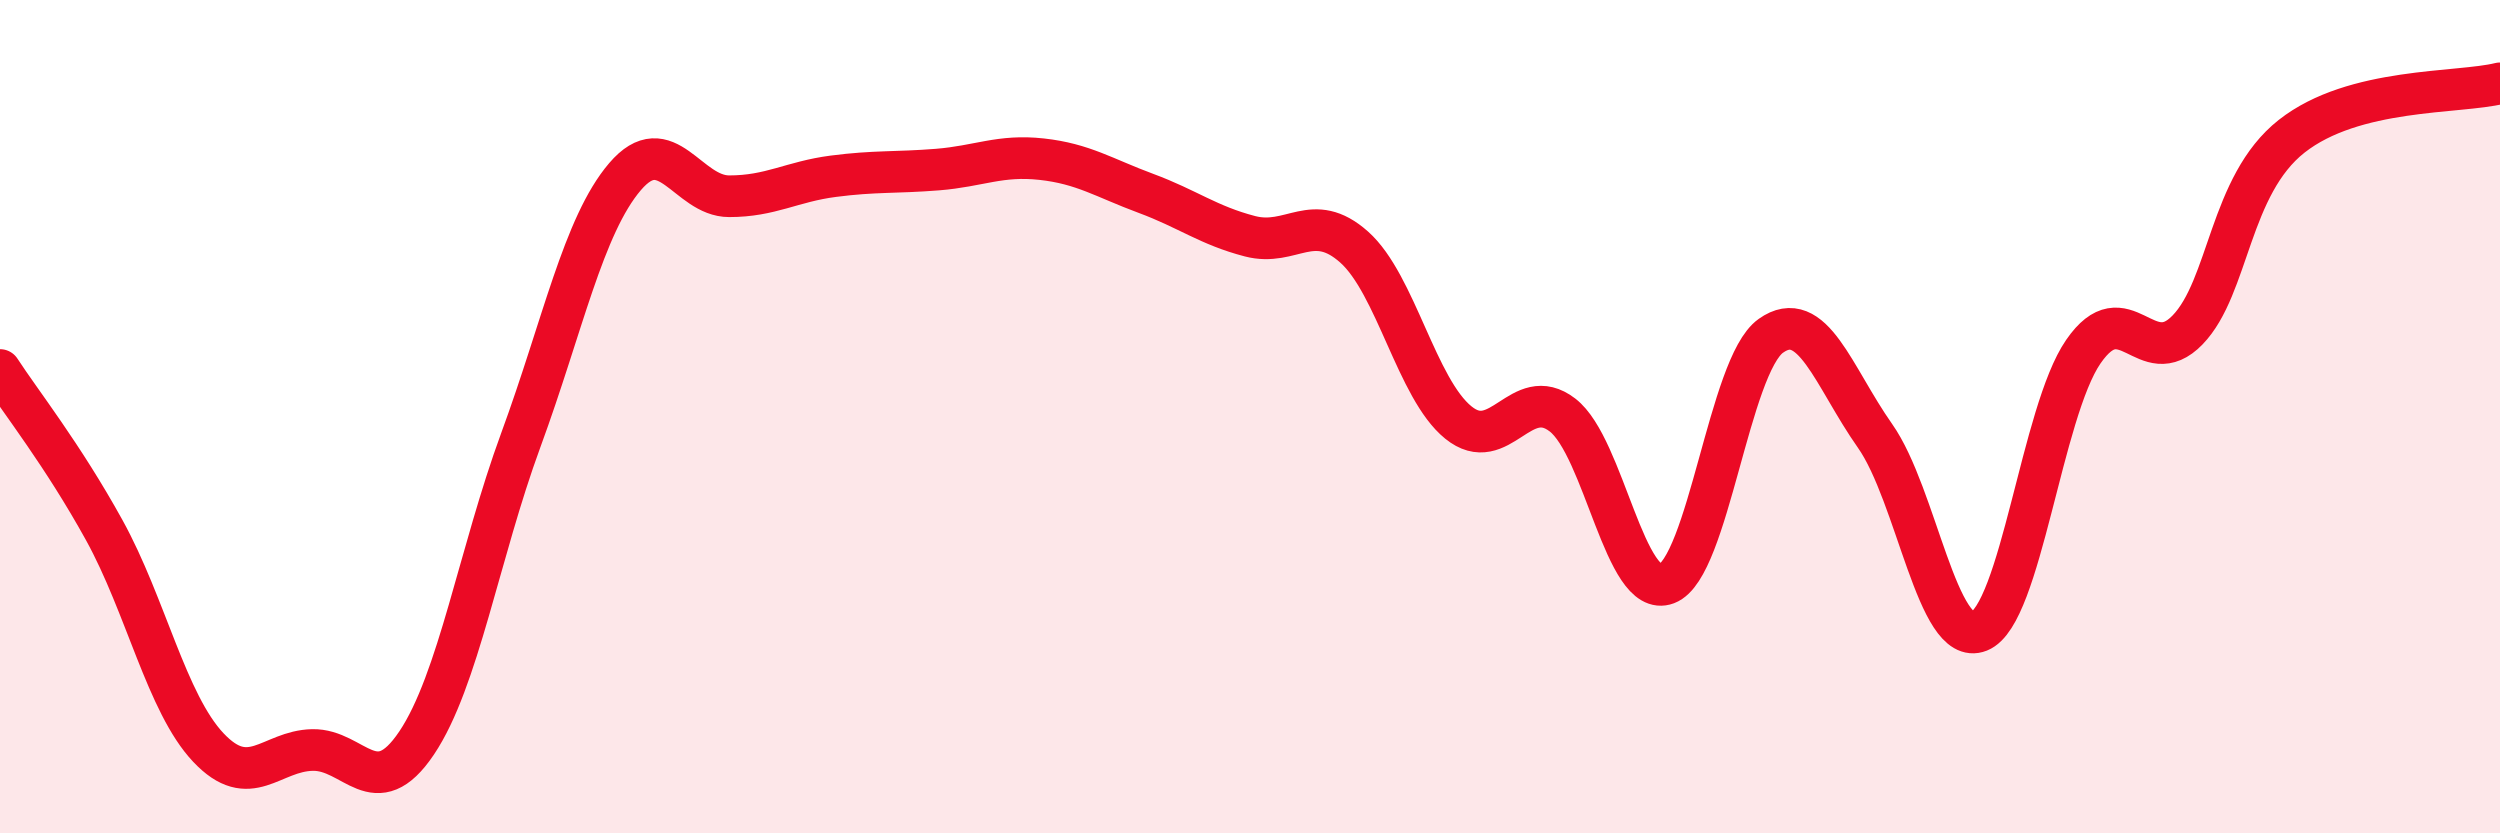 
    <svg width="60" height="20" viewBox="0 0 60 20" xmlns="http://www.w3.org/2000/svg">
      <path
        d="M 0,8.88 C 0.5,9.65 1.5,10.91 2.5,12.72 C 3.5,14.53 4,16.88 5,17.94 C 6,19 6.5,18.02 7.5,18 C 8.5,17.98 9,19.32 10,17.83 C 11,16.34 11.5,13.28 12.5,10.56 C 13.5,7.84 14,5.41 15,4.24 C 16,3.07 16.5,4.71 17.5,4.71 C 18.5,4.71 19,4.36 20,4.23 C 21,4.1 21.5,4.15 22.5,4.07 C 23.5,3.99 24,3.71 25,3.82 C 26,3.93 26.5,4.27 27.5,4.64 C 28.5,5.01 29,5.41 30,5.67 C 31,5.93 31.5,5.04 32.5,5.93 C 33.5,6.82 34,9.33 35,10.14 C 36,10.95 36.5,9.19 37.5,9.96 C 38.5,10.73 39,14.39 40,14.01 C 41,13.63 41.5,8.77 42.5,8.06 C 43.5,7.35 44,9.04 45,10.46 C 46,11.88 46.5,15.55 47.5,15.15 C 48.5,14.75 49,9.89 50,8.44 C 51,6.99 51.5,8.95 52.5,7.92 C 53.5,6.89 53.5,4.45 55,3.27 C 56.5,2.09 59,2.25 60,2L60 20L0 20Z"
        fill="#EB0A25"
        opacity="0.1"
        stroke-linecap="round"
        stroke-linejoin="round"
      />
      <path
        d="M 0,8.88 C 0.5,9.65 1.5,10.91 2.5,12.72 C 3.5,14.53 4,16.88 5,17.94 C 6,19 6.5,18.02 7.5,18 C 8.5,17.98 9,19.32 10,17.83 C 11,16.34 11.5,13.28 12.5,10.56 C 13.5,7.84 14,5.41 15,4.24 C 16,3.07 16.5,4.71 17.5,4.71 C 18.5,4.71 19,4.36 20,4.23 C 21,4.1 21.5,4.15 22.5,4.07 C 23.5,3.99 24,3.71 25,3.82 C 26,3.93 26.5,4.27 27.5,4.64 C 28.5,5.01 29,5.41 30,5.67 C 31,5.93 31.5,5.04 32.5,5.93 C 33.5,6.82 34,9.33 35,10.14 C 36,10.95 36.5,9.19 37.5,9.96 C 38.5,10.73 39,14.39 40,14.01 C 41,13.63 41.5,8.77 42.5,8.06 C 43.5,7.35 44,9.04 45,10.46 C 46,11.88 46.5,15.55 47.5,15.15 C 48.5,14.75 49,9.89 50,8.44 C 51,6.99 51.5,8.95 52.5,7.92 C 53.5,6.89 53.5,4.45 55,3.27 C 56.5,2.09 59,2.25 60,2"
        stroke="#EB0A25"
        stroke-width="1"
        fill="none"
        stroke-linecap="round"
        stroke-linejoin="round"
      />
    </svg>
  